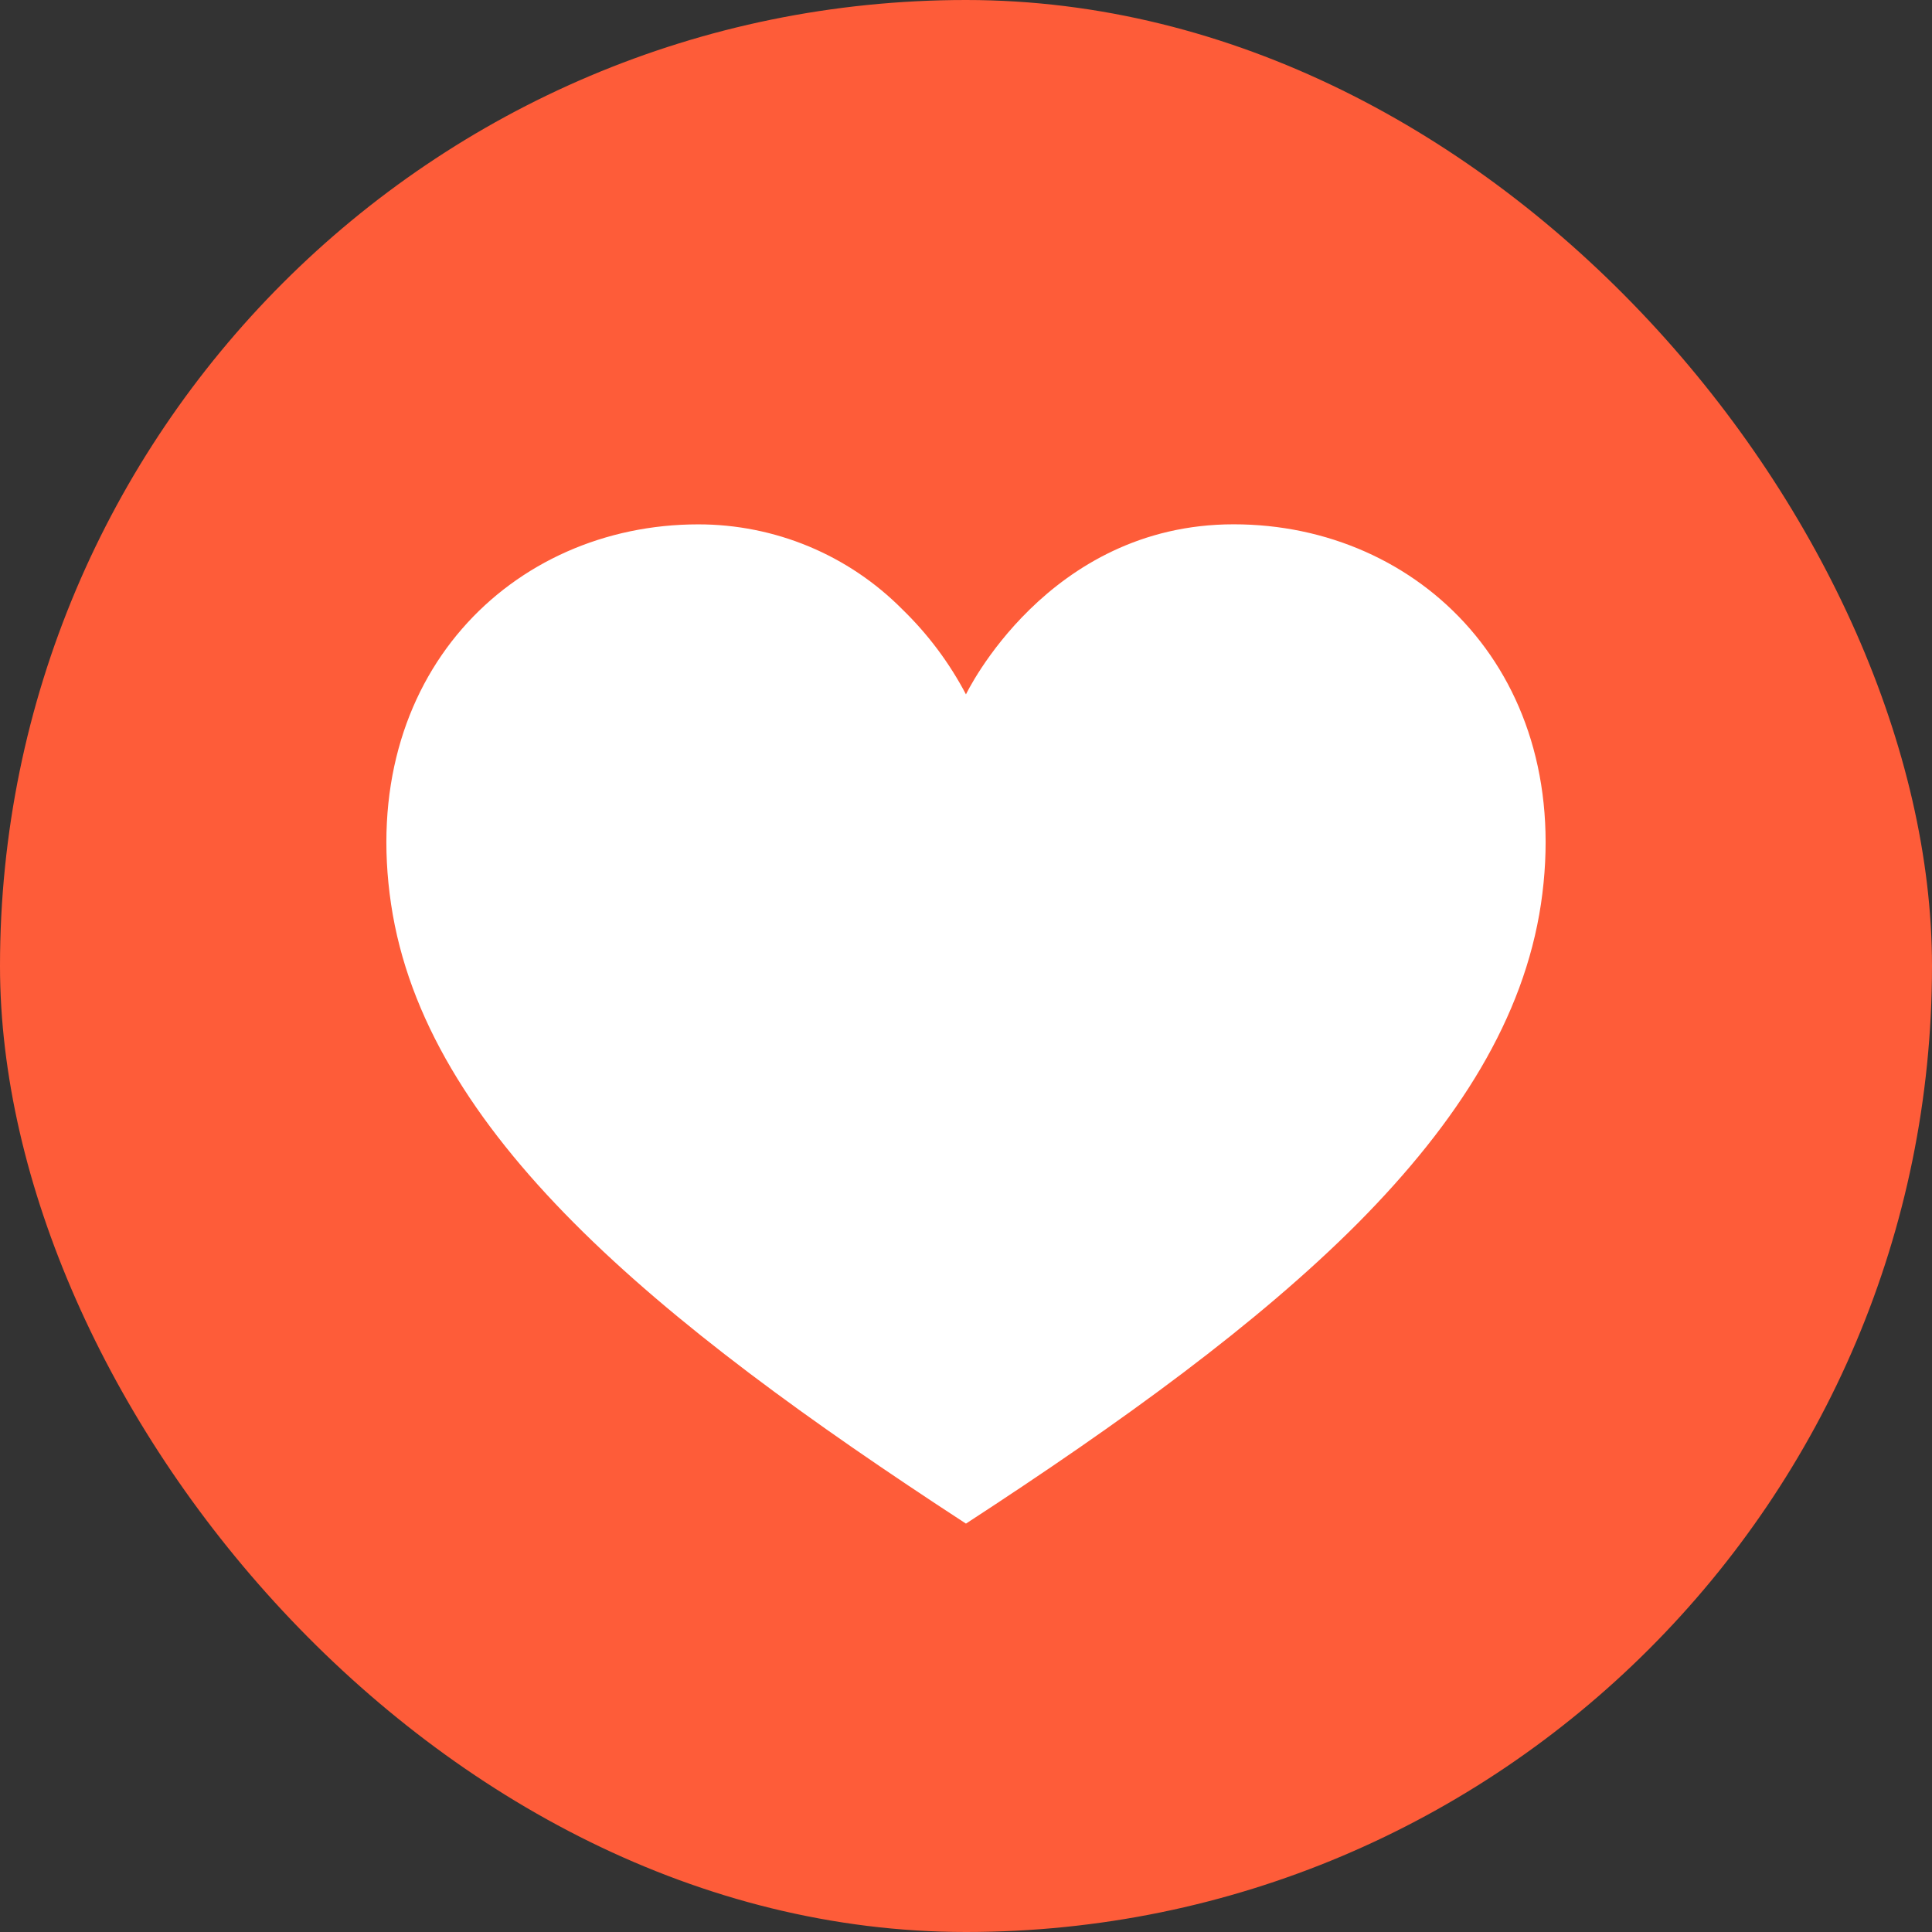 <?xml version="1.0" encoding="UTF-8"?> <svg xmlns="http://www.w3.org/2000/svg" width="100" height="100" viewBox="0 0 100 100" fill="none"><rect x="0" y="0" width="100" height="100" fill="#333333" stroke="none"/><rect width="100" height="100" rx="50" fill="#FE5C39"></rect><path d="M63.854 27.138C54.198 27.138 49.998 35.941 49.998 35.941C49.141 34.309 48.029 32.824 46.706 31.541C45.324 30.146 43.678 29.038 41.865 28.283C40.051 27.528 38.106 27.14 36.142 27.141C26.482 27.141 18.486 35.016 20.242 46.801C21.998 58.586 33.79 68.3 49.998 78.862C58.098 73.588 65.098 68.514 70.298 63.294C75.49 58.056 78.873 52.694 79.759 46.794C81.51 35.013 73.514 27.138 63.854 27.138Z" fill="white"></path></svg> 